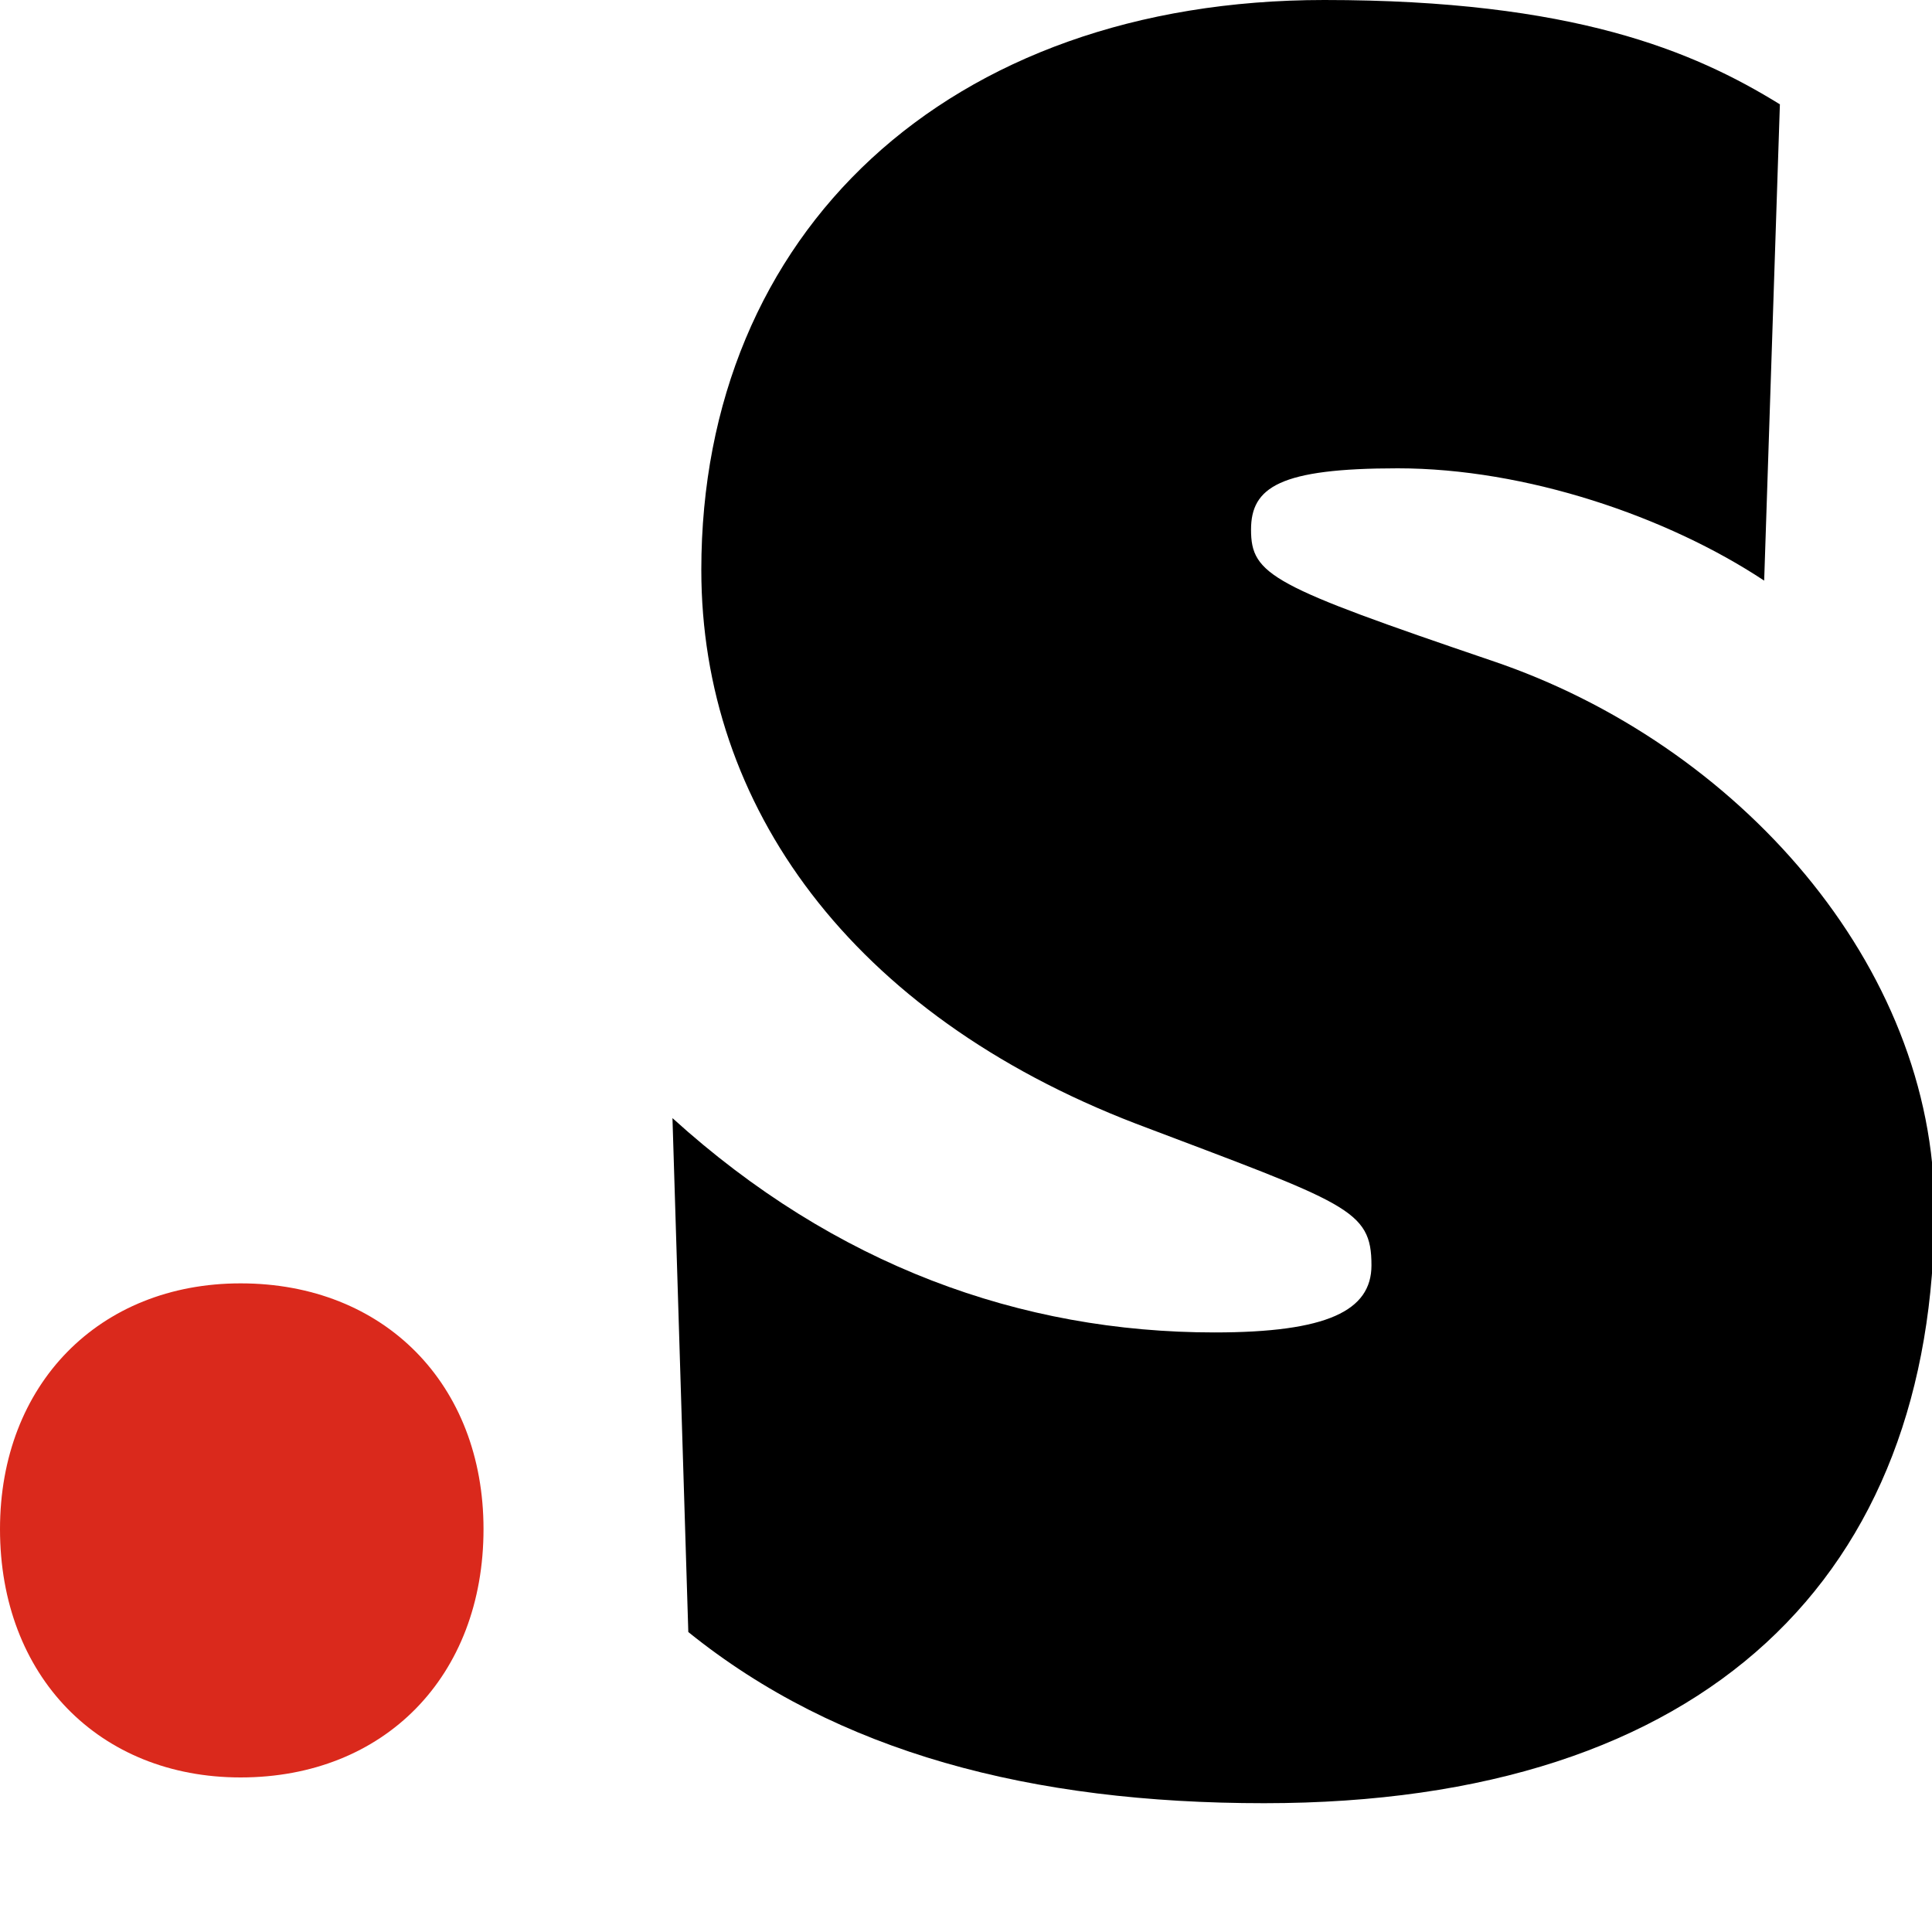 <svg xmlns="http://www.w3.org/2000/svg" width="30" height="30" viewBox="0 0 15 15" fill="none" class="svg-studio-logo">
    <path d="M15.019 9.388C15.019 7.498 13.494 5.774 11.583 5.13C9.876 4.549 9.713 4.466 9.713 4.112C9.713 3.782 9.937 3.636 10.852 3.636C11.847 3.636 12.945 4.01 13.697 4.508L13.819 0.81C13.149 0.396 12.213 0 10.282 0C7.356 0 5.445 1.807 5.445 4.425C5.445 6.253 6.604 7.872 8.819 8.724C10.465 9.348 10.648 9.388 10.648 9.824C10.648 10.177 10.303 10.345 9.429 10.345C7.925 10.345 6.481 9.824 5.221 8.681L5.344 12.671C6.502 13.606 8.006 14 9.815 14C13.271 14 15.019 12.215 15.019 9.388Z" fill="currentColor"/>
    <path d="M3.754 11.872C3.754 13.014 2.985 13.8 1.868 13.8C0.769 13.8 0 13.013 0 11.872C0 10.749 0.769 9.964 1.868 9.964C2.985 9.964 3.754 10.749 3.754 11.872Z" fill="#DA291C"/>
</svg>
